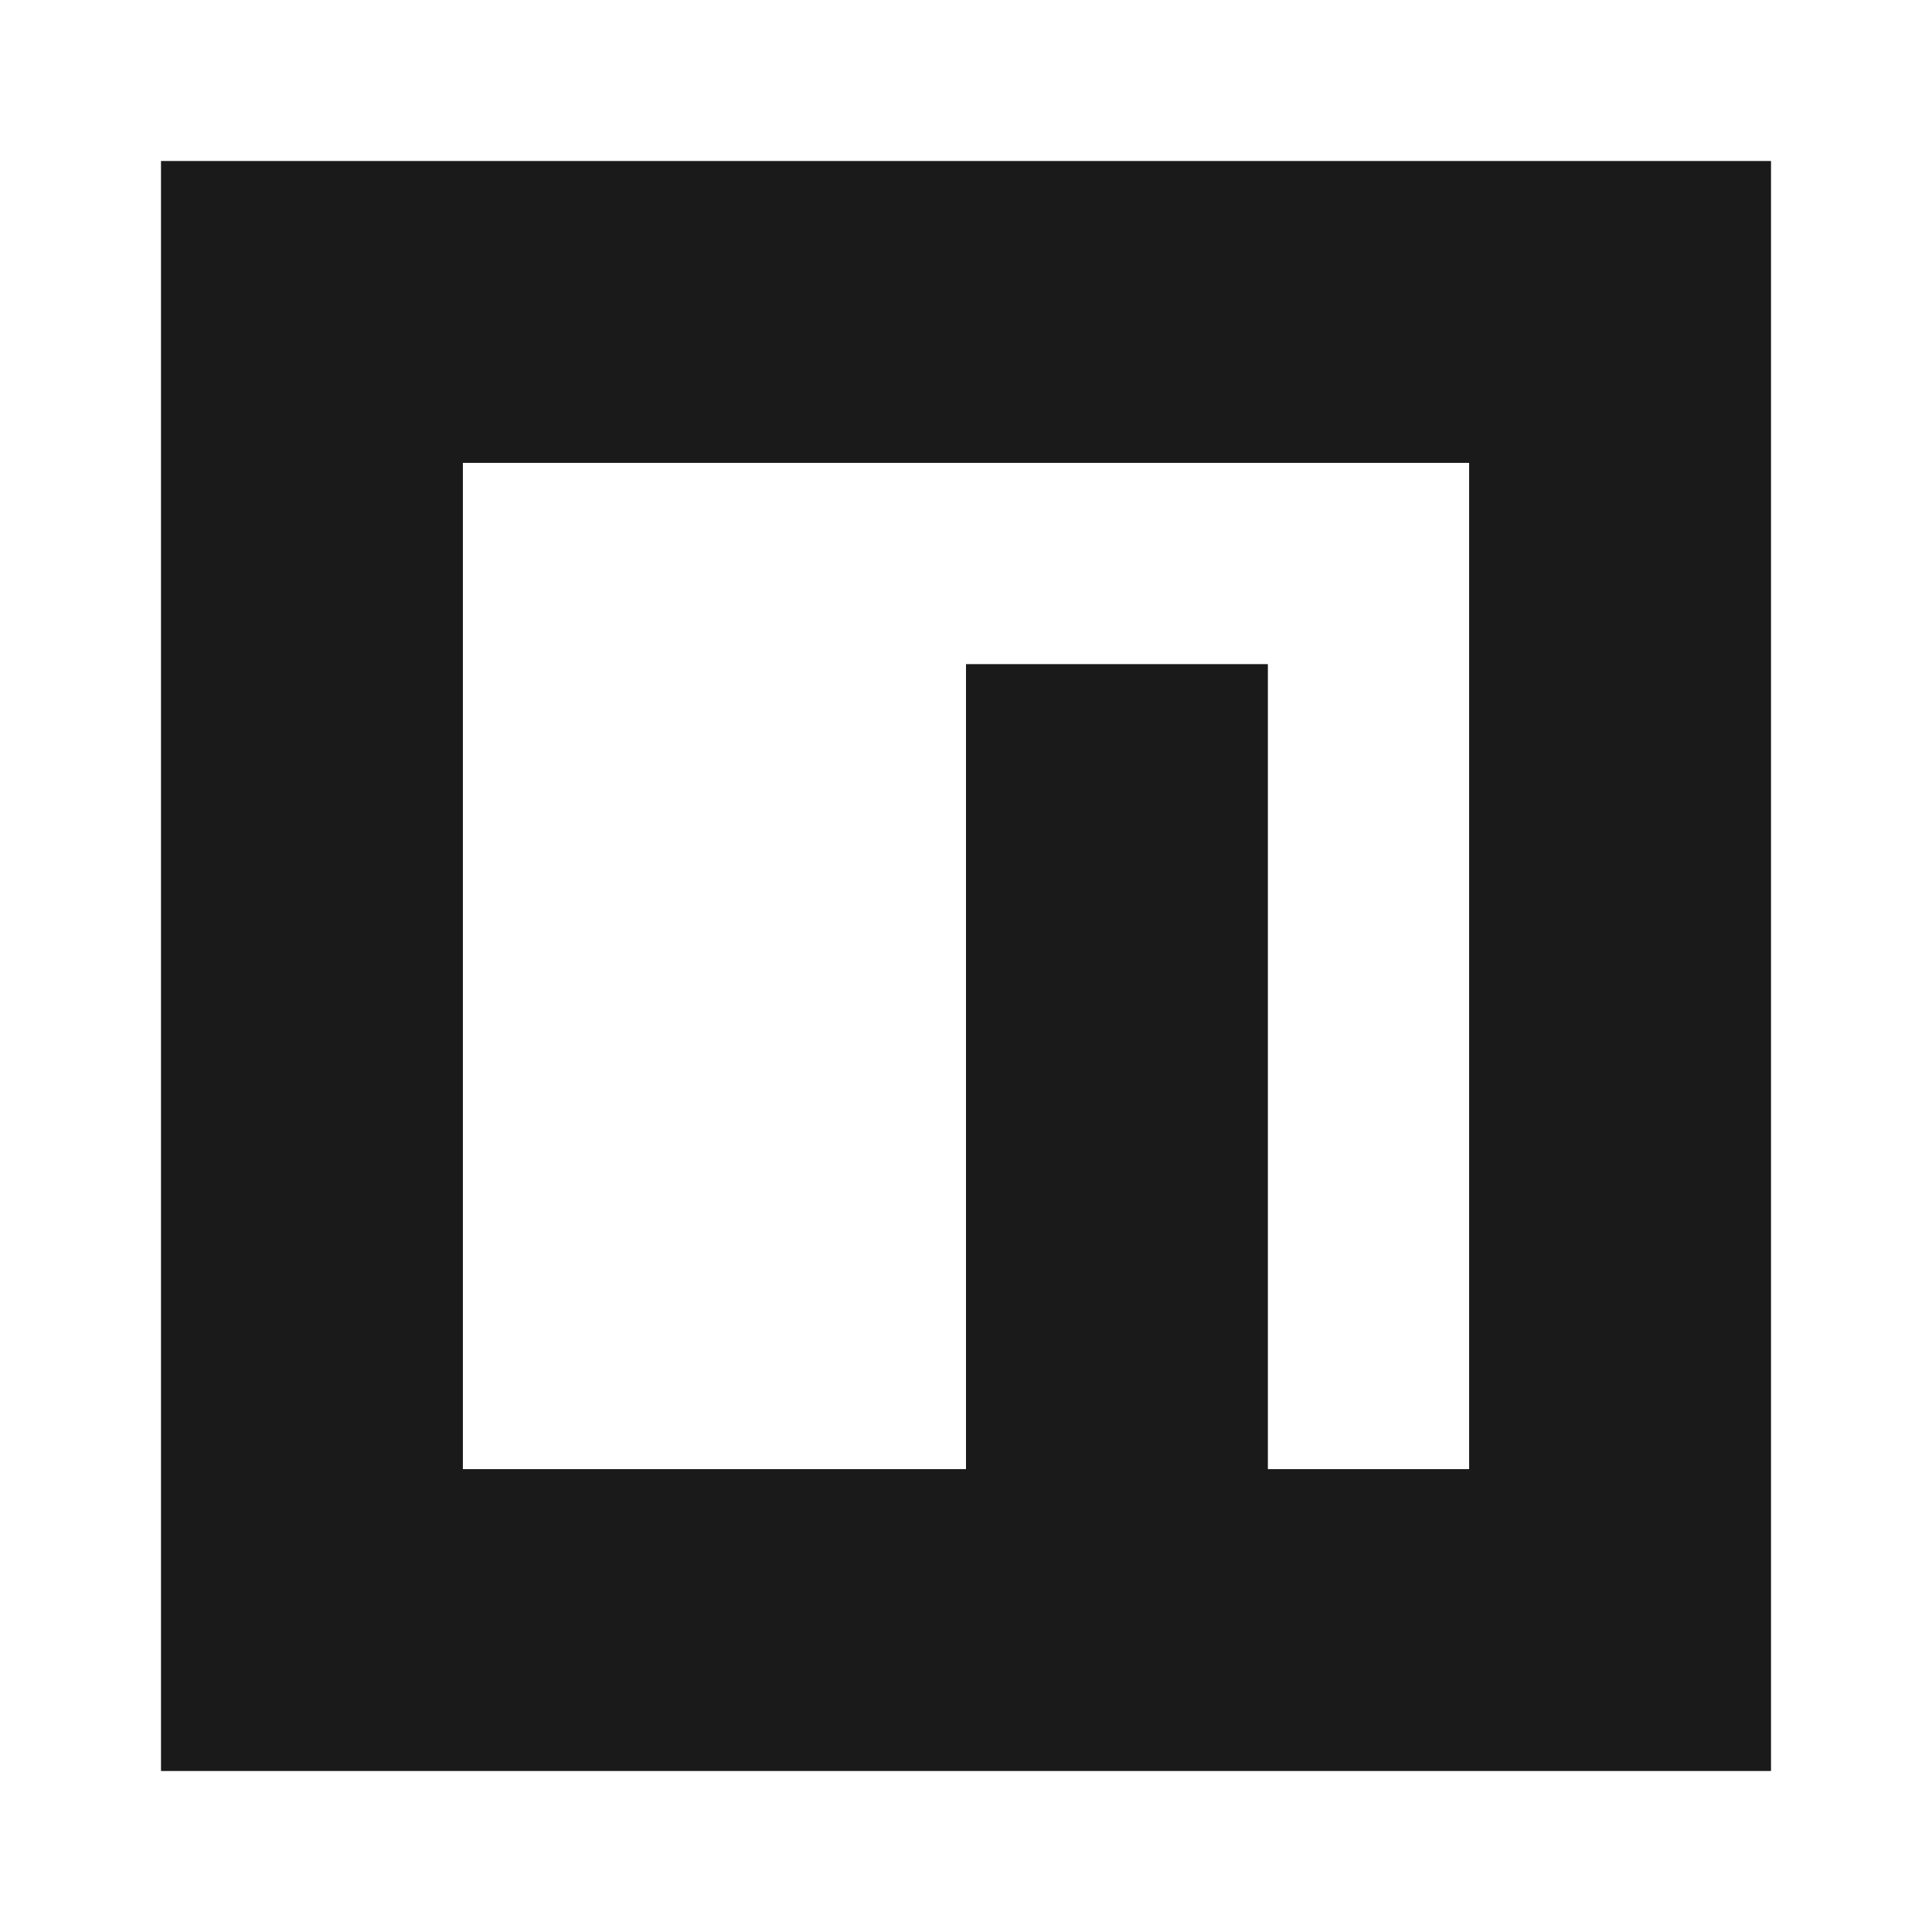 <svg width="24" height="24" viewBox="0 0 24 24" fill="none" xmlns="http://www.w3.org/2000/svg">
<path d="M2 22V2H22V22H2ZM5.75 5.75V18.25H12V8.25H15.75V18.25H18.25V5.75H5.75Z" fill="#1A1A1A"/>
</svg>
